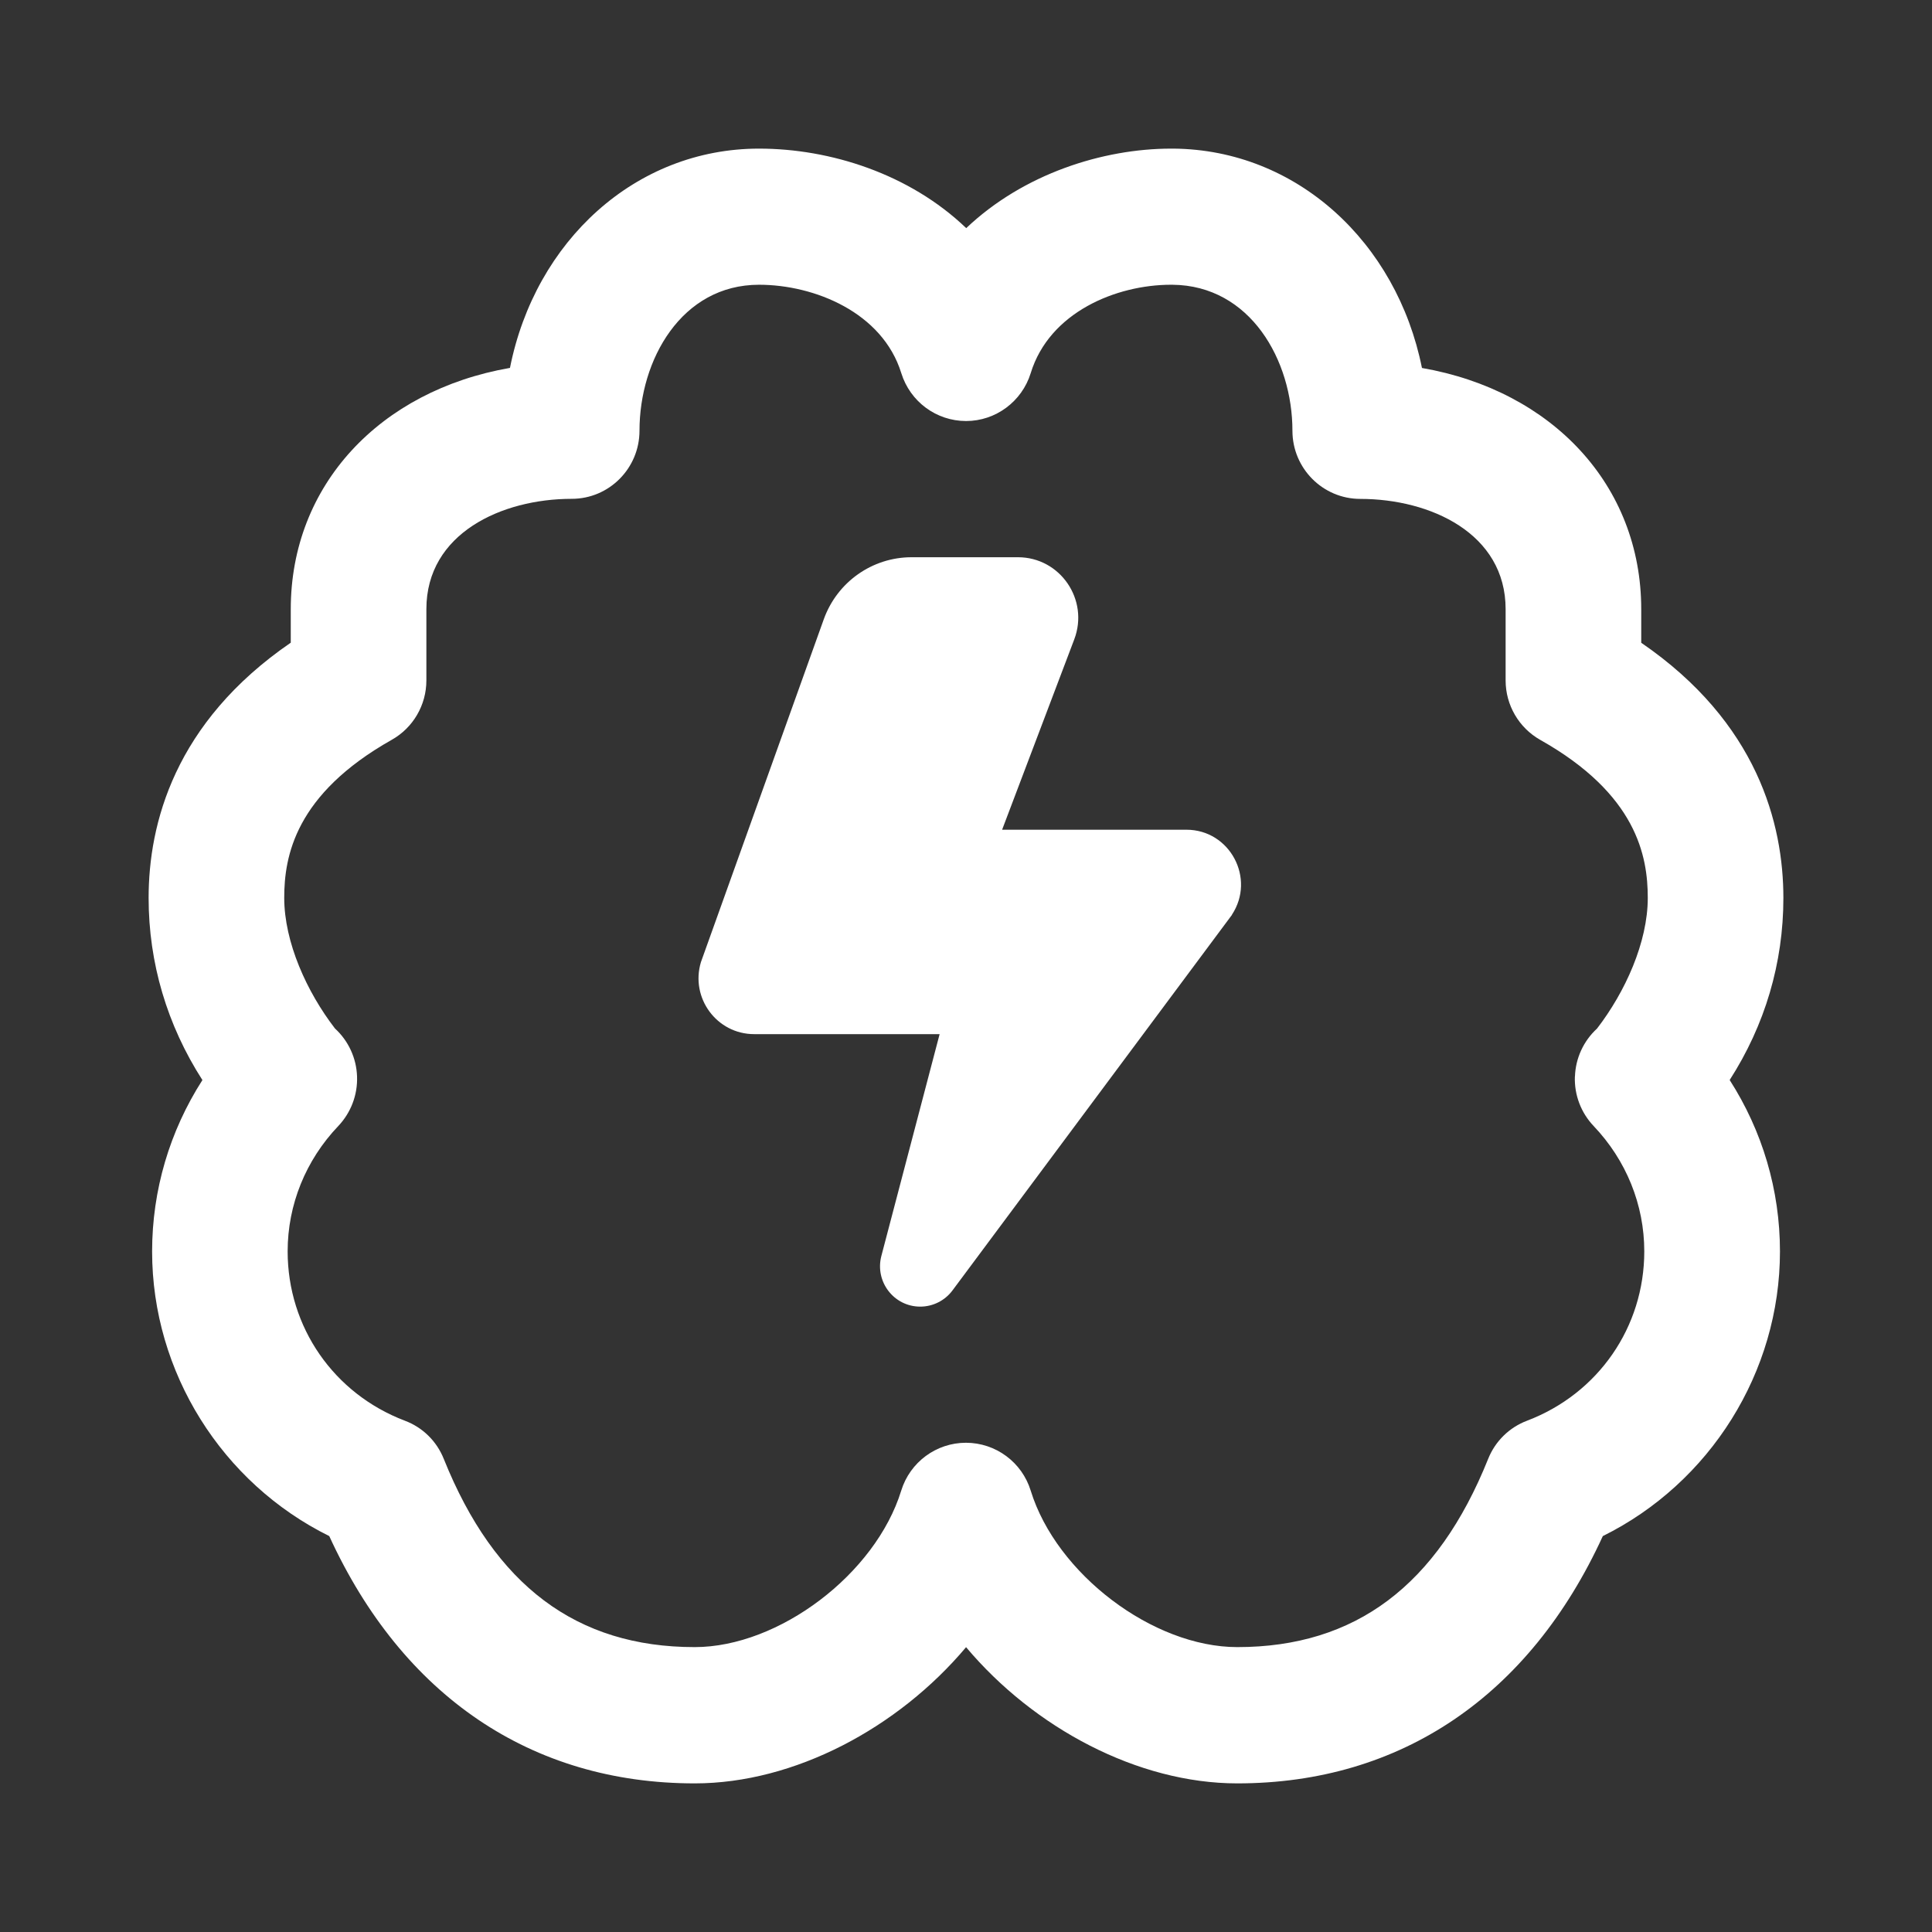 <svg width="26" height="26" viewBox="0 0 26 26" fill="none" xmlns="http://www.w3.org/2000/svg">
<rect x="0" y="0" width="26" height="26" fill="#333333" stroke="none"/>
<path d="M16.579 12.312L12.818 17.366C12.716 17.503 12.555 17.584 12.384 17.584C12.029 17.584 11.771 17.247 11.861 16.902L12.645 13.917H10.149C9.647 13.917 9.287 13.43 9.433 12.947L11.086 8.334C11.266 7.833 11.738 7.499 12.268 7.499H13.699C14.267 7.499 14.659 8.07 14.457 8.604L13.486 11.166H15.966C16.552 11.166 16.901 11.822 16.578 12.311L16.579 12.312ZM23.277 14.534C23.717 15.22 23.954 16.015 23.954 16.841C23.954 18.467 23.012 19.958 21.57 20.672C20.585 22.822 18.851 24 16.651 24C15.312 24 13.916 23.255 13.001 22.167C12.085 23.256 10.689 24 9.349 24C7.151 24 5.416 22.822 4.431 20.672C2.989 19.959 2.047 18.468 2.047 16.842C2.047 16.016 2.284 15.221 2.724 14.535C2.249 13.796 2 12.958 2 12.084C2 11.089 2.346 9.724 3.913 8.649V8.198C3.913 6.529 5.112 5.256 6.863 4.951C7.202 3.242 8.554 2 10.215 2C11.172 2 12.24 2.339 13.003 3.07C13.772 2.34 14.841 2 15.762 2H15.793C17.448 2.015 18.796 3.256 19.136 4.952C20.887 5.257 22.087 6.529 22.087 8.199V8.65C23.654 9.724 24 11.09 24 12.085C24 12.959 23.752 13.797 23.276 14.536L23.277 14.534ZM21.195 14.488C21.203 14.242 21.31 14.009 21.492 13.842C21.871 13.35 22.175 12.681 22.175 12.083C22.175 11.521 22.026 10.688 20.728 9.957C20.441 9.795 20.262 9.489 20.262 9.158V8.198C20.262 7.178 19.249 6.714 18.306 6.714C17.802 6.714 17.393 6.303 17.393 5.797C17.393 4.851 16.828 3.841 15.777 3.832H15.759C15.022 3.832 14.123 4.201 13.871 5.021C13.753 5.404 13.399 5.666 13.001 5.666C12.601 5.666 12.248 5.405 12.129 5.021C11.876 4.204 10.96 3.832 10.215 3.832C9.17 3.832 8.606 4.844 8.606 5.796C8.606 6.302 8.198 6.713 7.694 6.713C6.752 6.713 5.738 7.178 5.738 8.197V9.157C5.738 9.488 5.56 9.794 5.272 9.956C3.974 10.688 3.825 11.521 3.825 12.082C3.825 12.68 4.129 13.349 4.508 13.841C4.69 14.008 4.797 14.241 4.805 14.487C4.814 14.735 4.722 14.974 4.553 15.153C4.114 15.613 3.871 16.213 3.871 16.84C3.871 17.86 4.491 18.755 5.448 19.119C5.688 19.209 5.877 19.395 5.972 19.633C6.656 21.337 7.76 22.166 9.349 22.166C10.483 22.166 11.782 21.182 12.128 20.061C12.246 19.677 12.6 19.416 12.999 19.416C13.399 19.416 13.753 19.677 13.871 20.061C14.217 21.182 15.516 22.166 16.651 22.166C18.239 22.166 19.343 21.337 20.027 19.633C20.122 19.395 20.312 19.209 20.551 19.119C21.508 18.755 22.128 17.86 22.128 16.84C22.128 16.213 21.885 15.614 21.446 15.153C21.276 14.974 21.185 14.734 21.194 14.487L21.195 14.488Z" fill="white"/>
</svg>
